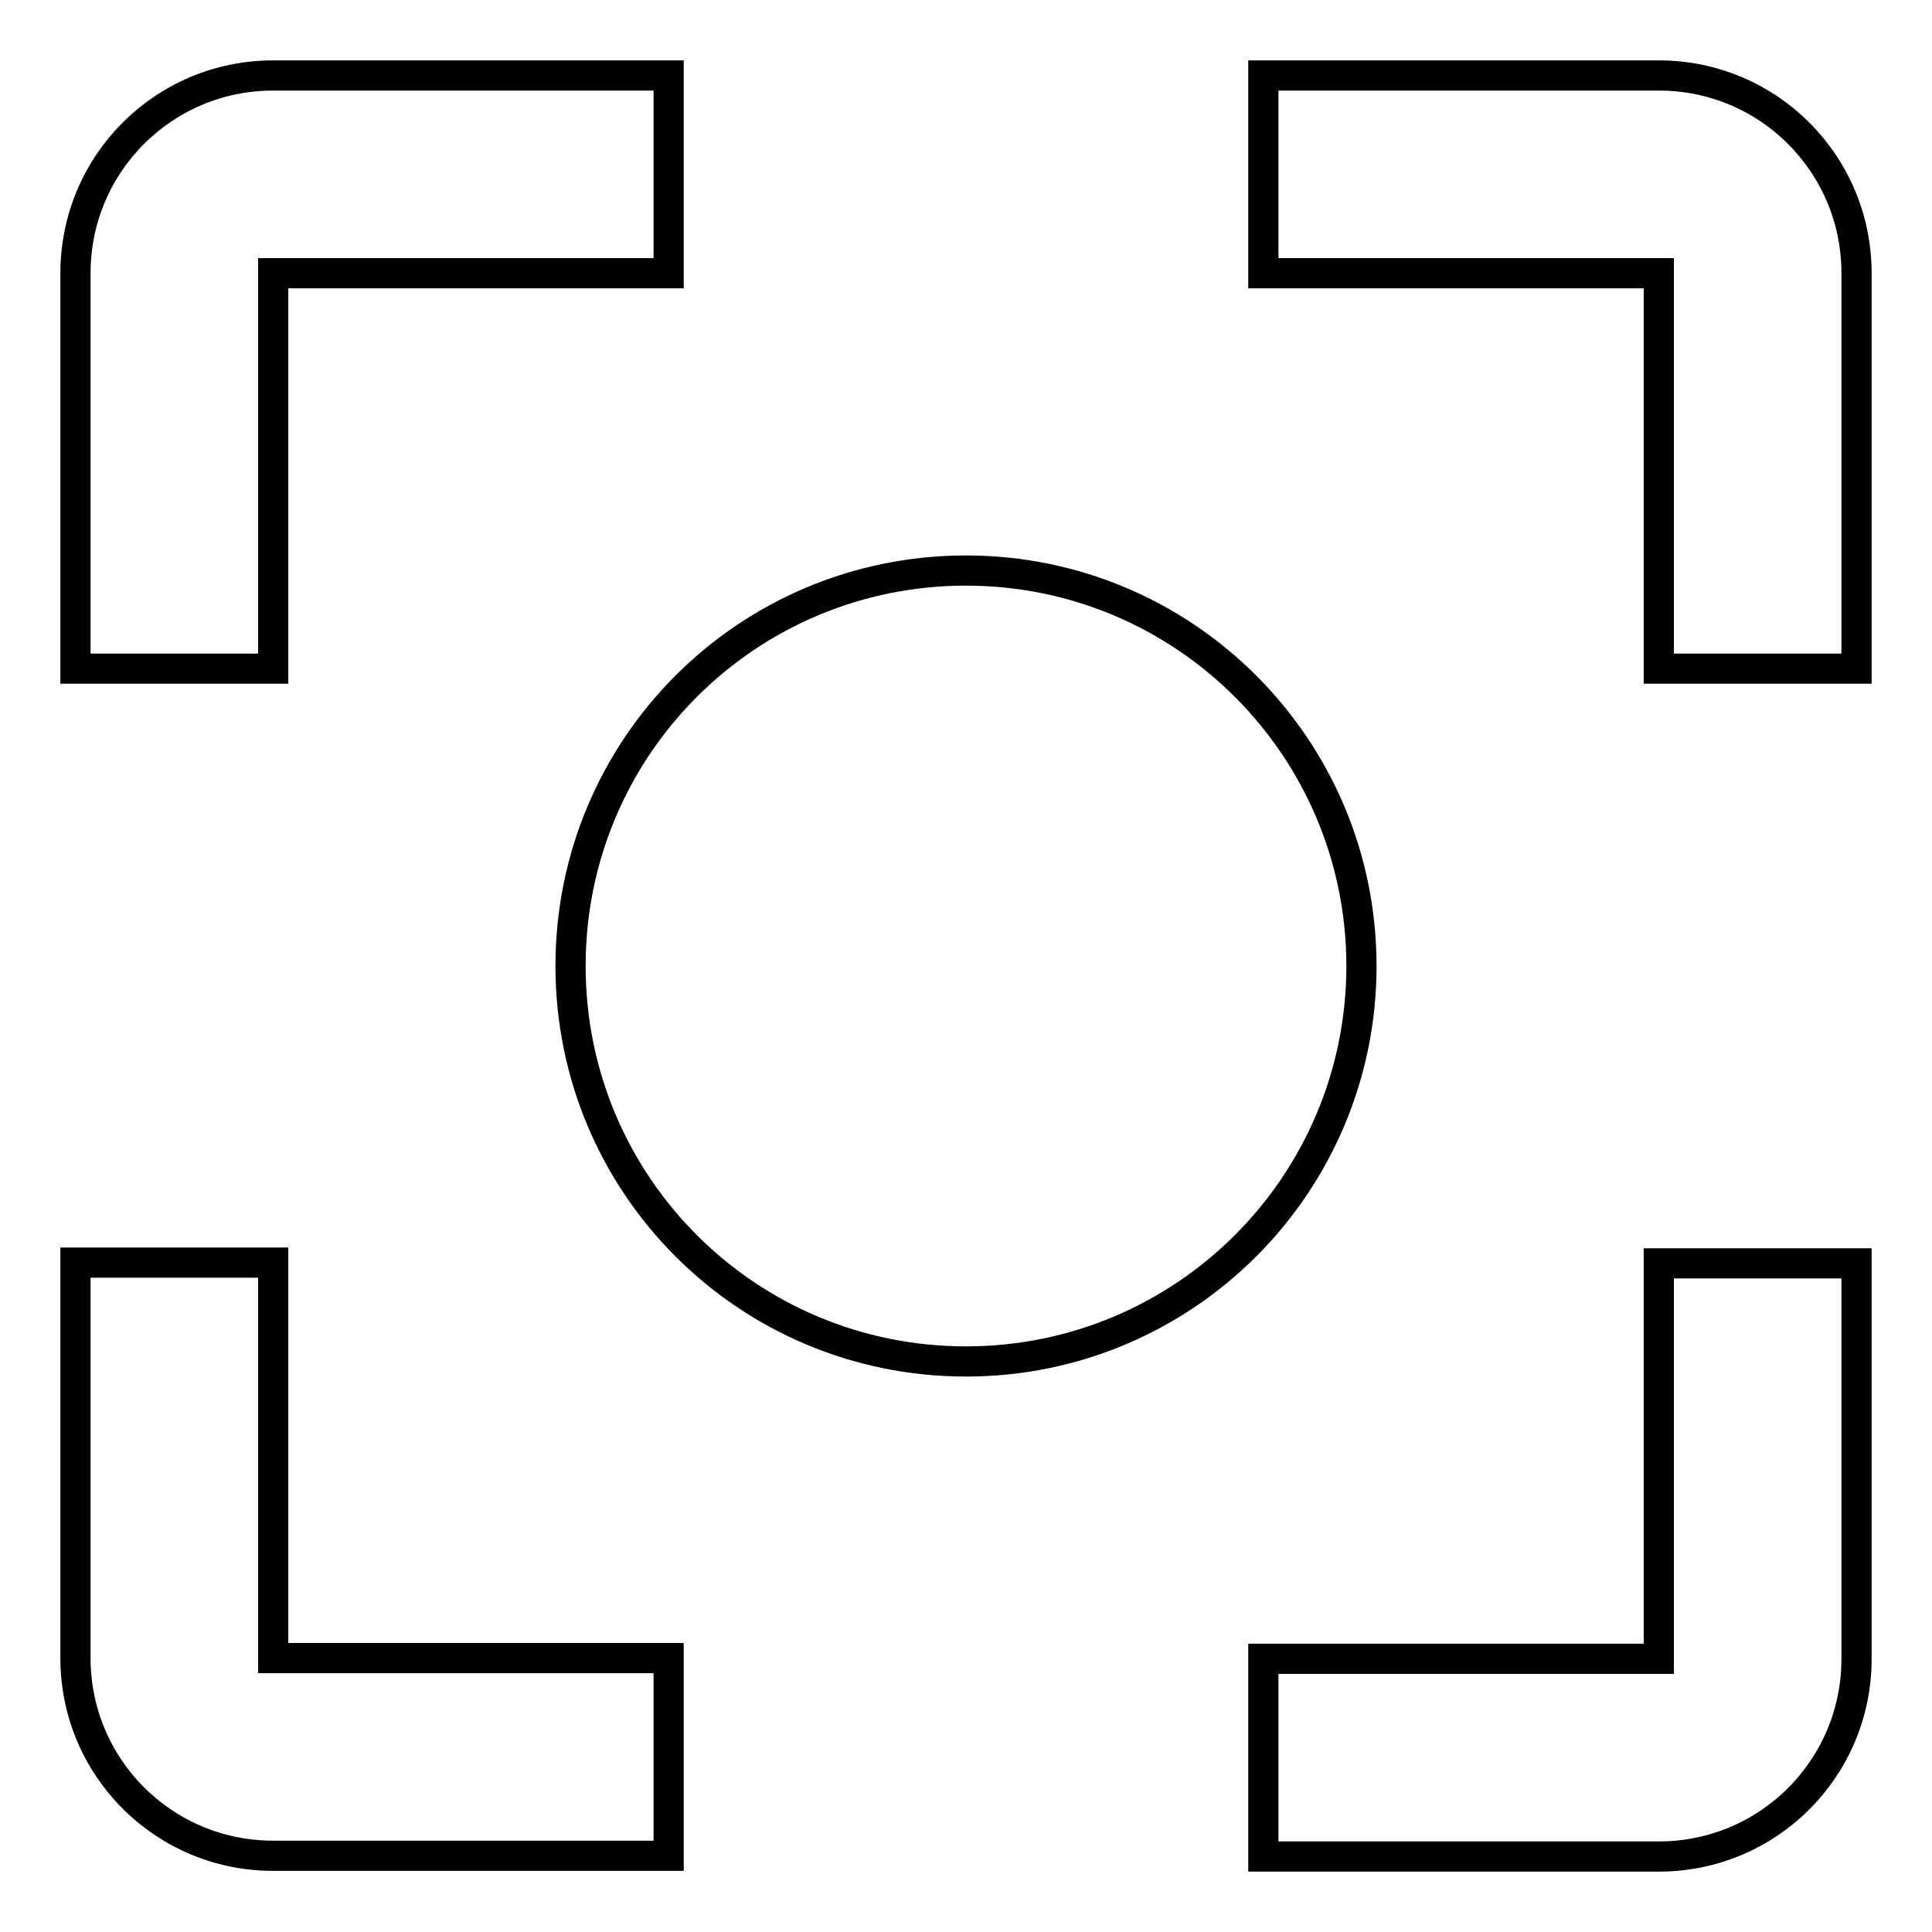 <?xml version="1.0" encoding="utf-8"?>
<!-- Svg Vector Icons : http://www.onlinewebfonts.com/icon -->
<!DOCTYPE svg PUBLIC "-//W3C//DTD SVG 1.1//EN" "http://www.w3.org/Graphics/SVG/1.1/DTD/svg11.dtd">
<svg version="1.1" xmlns="http://www.w3.org/2000/svg" xmlns:xlink="http://www.w3.org/1999/xlink" x="0px" y="0px" viewBox="0 0 256 256" enable-background="new 0 0 256 256" xml:space="preserve">
<g> <path stroke-width="4" fill-opacity="0" stroke="#000000"  d="M128,75.6C99,75.6,75.6,99,75.6,128S99,180.4,128,180.4s52.4-23.5,52.4-52.4S157,75.6,128,75.6L128,75.6z  M36.2,167.3H10v52.4c0,14.5,11.7,26.2,26.2,26.2h52.4v-26.2H36.2V167.3z M36.2,36.2h52.4V10H36.2C21.7,10,10,21.7,10,36.2v52.4 h26.2V36.2z M219.8,10h-52.4v26.2h52.4v52.4H246V36.2C246,21.7,234.3,10,219.8,10z M219.8,219.8h-52.4V246h52.4 c14.5,0,26.2-11.7,26.2-26.2v-52.4h-26.2V219.8z"/></g>
</svg>
